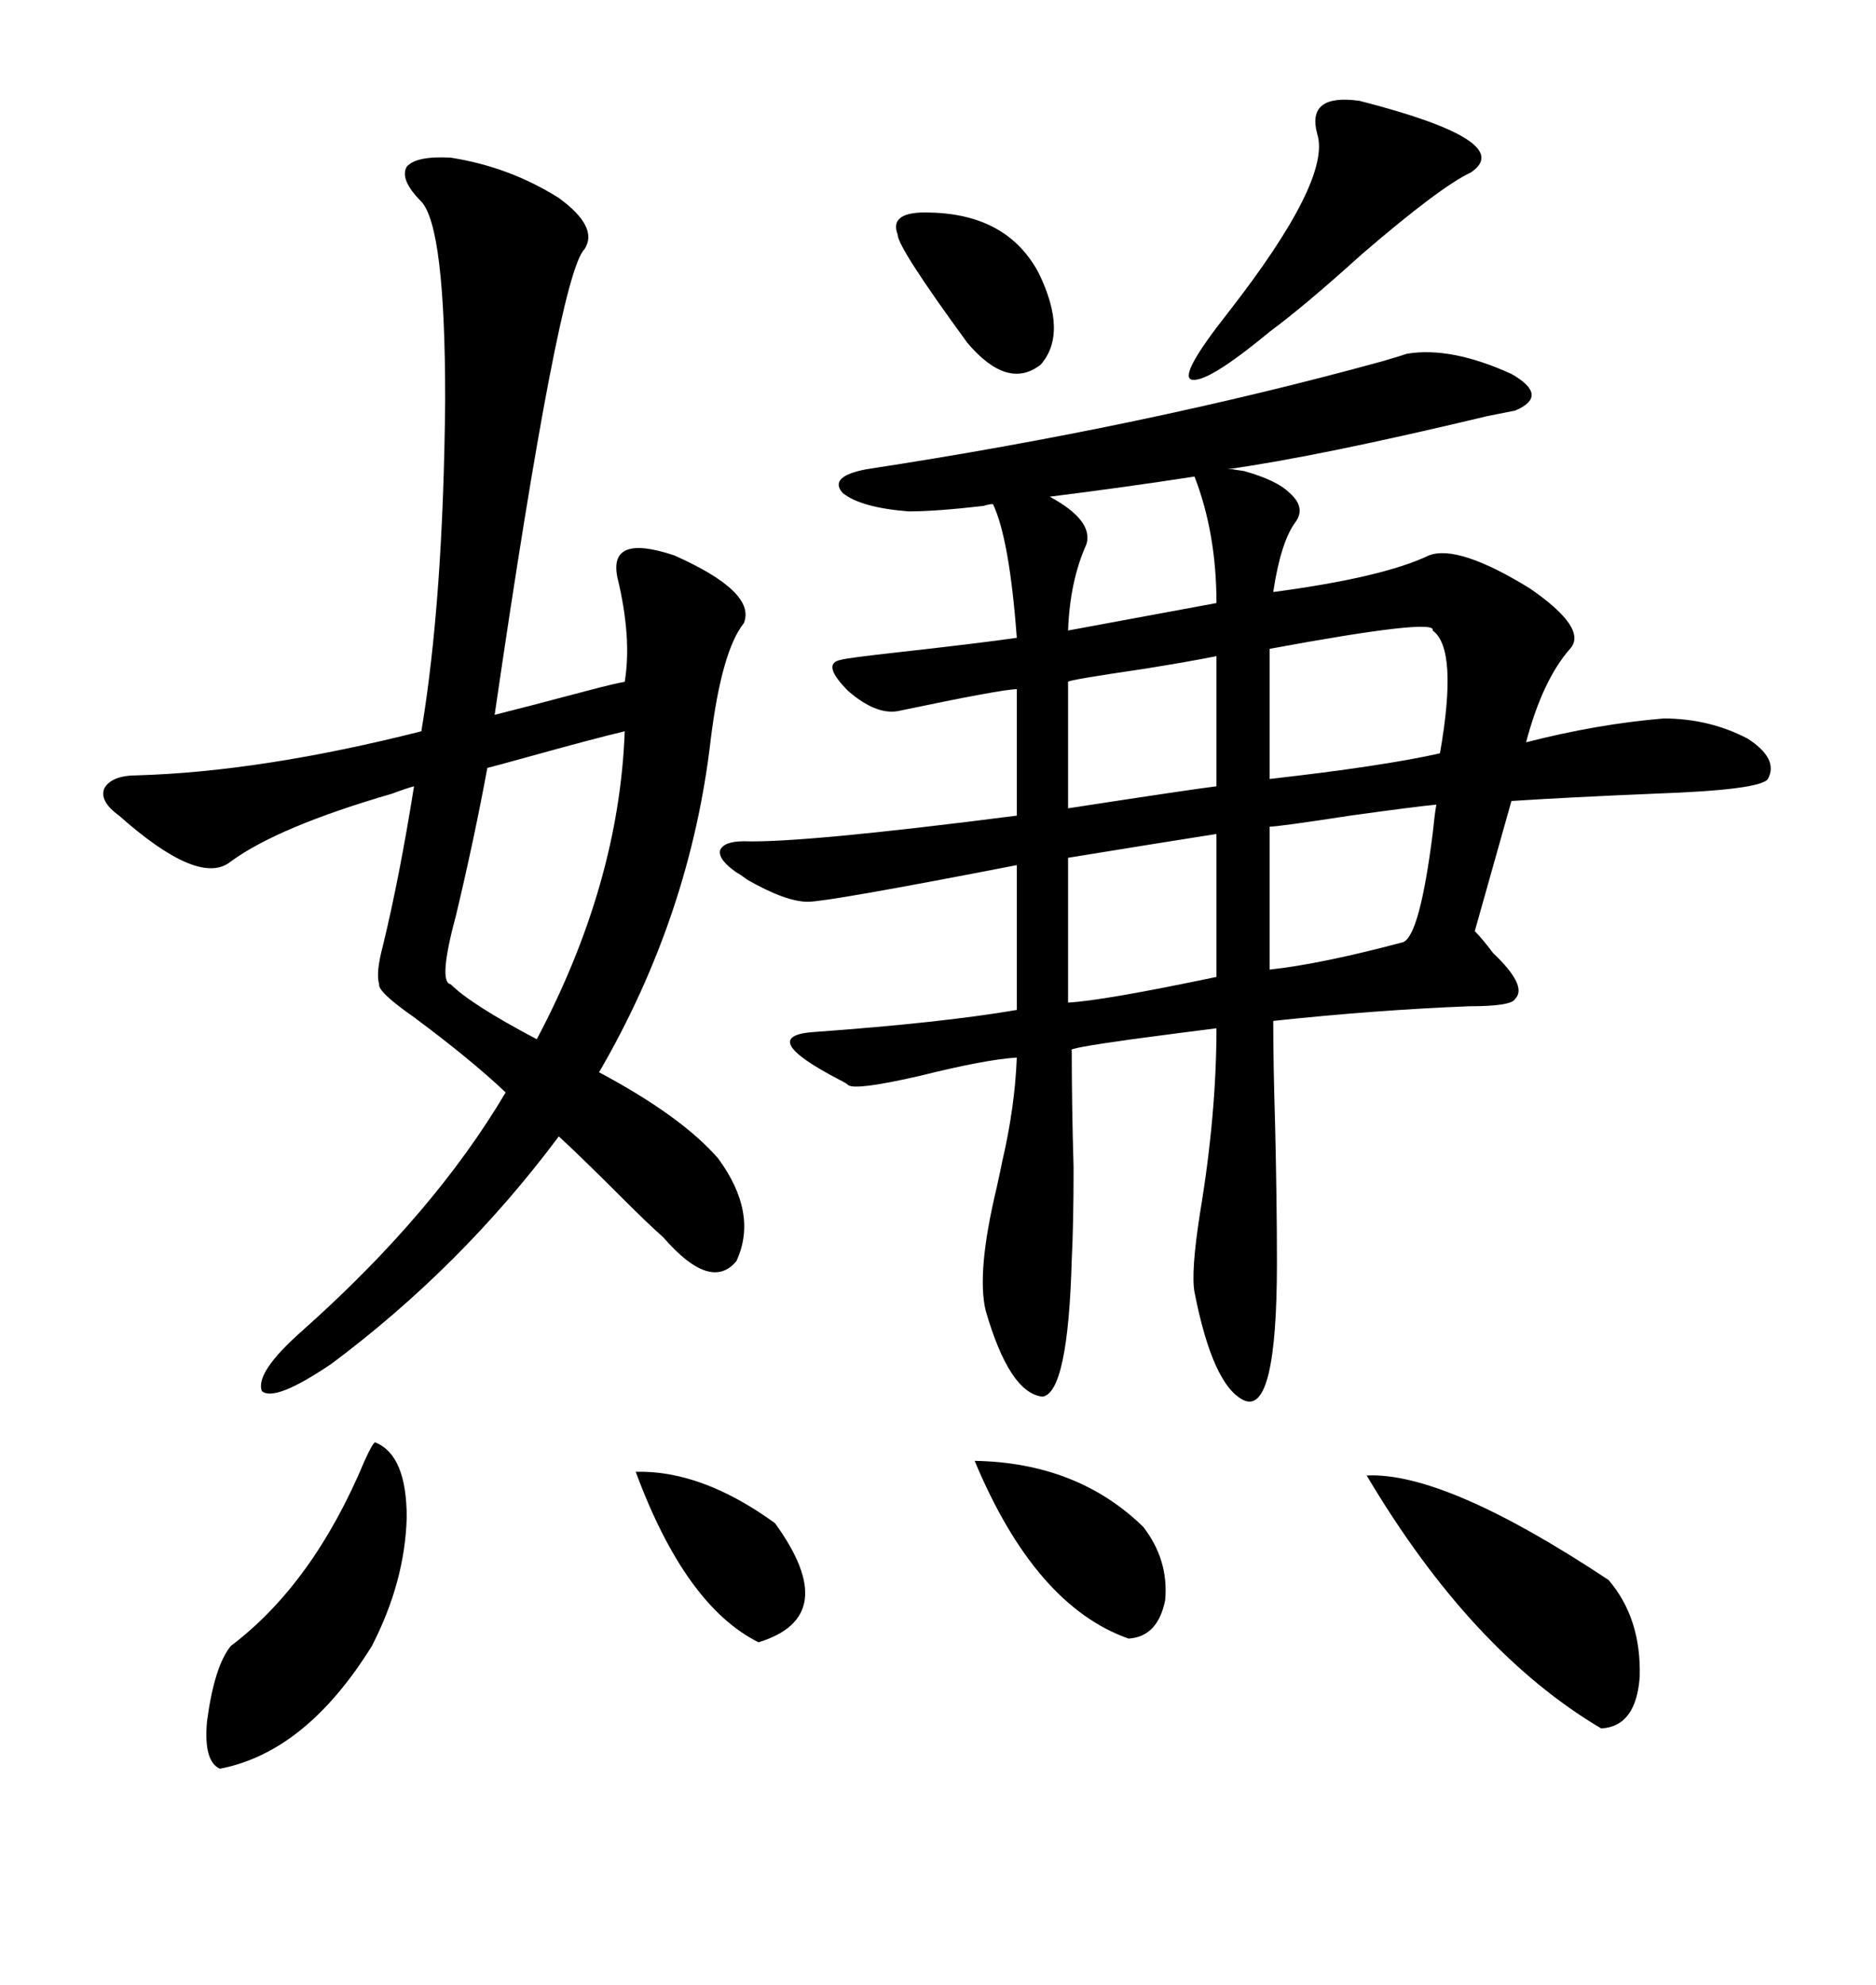 <svg xmlns="http://www.w3.org/2000/svg" xmlns:xlink="http://www.w3.org/1999/xlink" width="300" height="317.285"><path d="M225 56.54L225 56.54Q232.03 55.37 241.70 59.77L241.70 59.77Q247.85 63.28 242.29 65.63L242.29 65.63Q240.82 65.92 237.89 66.50L237.89 66.50Q210.94 72.95 196.29 75L196.29 75L197.17 75Q196.88 75 198.93 75.29L198.93 75.29Q204.20 76.76 206.25 78.81L206.25 78.81Q208.89 81.15 207.13 83.50L207.13 83.50Q204.79 86.72 203.61 94.63L203.61 94.63Q221.19 92.29 228.52 88.77L228.52 88.77Q233.20 87.01 244.63 94.04L244.63 94.04Q254.00 100.49 251.07 103.71L251.07 103.71Q246.68 108.69 244.04 118.65L244.04 118.65Q255.47 115.72 266.02 114.84L266.02 114.84Q273.34 114.84 279.49 118.07L279.49 118.07Q284.47 121.29 282.71 124.51L282.71 124.51Q281.54 126.27 264.55 126.86L264.55 126.86Q250.78 127.44 241.70 128.03L241.70 128.03L235.84 148.83Q237.01 150 238.77 152.34L238.77 152.34Q244.34 157.62 242.29 159.67L242.29 159.67Q241.70 160.84 234.96 160.84L234.96 160.84Q220.02 161.43 203.61 163.18L203.61 163.18Q203.61 169.92 203.91 179.88L203.91 179.88Q204.20 192.19 204.20 201.86L204.20 201.86Q204.20 226.17 198.93 223.83L198.93 223.83Q193.95 221.48 191.02 206.54L191.02 206.54Q190.43 203.32 191.89 193.95L191.89 193.95Q194.53 178.13 194.53 164.36L194.53 164.36Q189.84 164.94 181.05 166.11L181.05 166.11Q170.51 167.58 171.39 167.87L171.39 167.87Q171.39 176.66 171.68 186.62L171.68 186.62Q171.68 195.70 171.39 201.27L171.39 201.27Q170.80 222.66 166.70 223.24L166.70 223.24Q161.43 222.66 157.62 209.47L157.62 209.47Q156.15 203.32 159.38 189.84L159.38 189.84Q159.96 187.21 160.25 185.74L160.25 185.74Q162.30 176.95 162.60 169.04L162.60 169.04Q157.62 169.34 147.07 171.97L147.07 171.97Q136.82 174.32 135.64 173.44L135.64 173.44Q135.35 173.14 134.18 172.56L134.18 172.56Q120.70 165.53 130.37 164.94L130.37 164.94Q150.59 163.48 162.60 161.43L162.60 161.43L162.60 138.28Q132.42 144.14 129.20 144.14L129.20 144.14Q125.68 144.14 119.53 140.63L119.53 140.63Q118.36 139.75 117.77 139.45L117.77 139.45Q114.84 137.40 115.14 135.94L115.14 135.94Q115.72 134.47 118.95 134.47L118.95 134.47Q128.32 134.77 162.60 130.37L162.60 130.37L162.60 110.16Q160.25 110.16 143.55 113.67L143.55 113.67Q140.04 114.26 135.64 110.45L135.64 110.45Q131.25 106.05 134.47 105.47L134.47 105.47Q135.35 105.18 143.26 104.30L143.26 104.30Q156.45 102.83 162.60 101.95L162.60 101.95Q161.43 86.13 158.79 80.57L158.79 80.57Q158.20 80.57 157.32 80.86L157.32 80.86Q149.71 81.74 145.31 81.74L145.31 81.74Q137.70 81.15 134.77 78.81L134.77 78.81Q132.42 76.17 138.57 75L138.57 75Q182.81 68.26 221.19 57.71L221.19 57.71Q224.12 56.84 225 56.54ZM72.07 25.20L72.07 25.20Q81.45 26.66 89.36 31.64L89.36 31.64Q95.80 36.33 93.46 39.84L93.46 39.84Q89.36 43.95 79.10 114.26L79.10 114.26Q83.79 113.09 93.75 110.45L93.75 110.45Q98.14 109.28 99.90 108.98L99.90 108.98Q101.07 101.95 98.73 92.29L98.73 92.29Q97.27 85.25 107.81 88.77L107.81 88.77Q121.00 94.63 118.95 99.61L118.95 99.61Q115.43 104.00 113.67 118.07L113.67 118.07Q110.45 146.19 95.80 171.39L95.80 171.39Q108.98 178.42 114.84 185.16L114.84 185.16Q121.29 193.95 117.77 201.56L117.77 201.56Q113.67 206.54 106.05 197.75L106.05 197.75Q103.71 195.70 99.32 191.31L99.32 191.31Q92.87 184.86 89.36 181.64L89.36 181.64Q73.83 202.44 53.03 217.97L53.03 217.97Q43.95 224.12 41.89 222.36L41.89 222.36Q40.72 219.43 48.34 212.70L48.34 212.70Q69.43 193.95 80.86 174.61L80.86 174.61Q75.29 169.34 66.21 162.60L66.21 162.60Q60.35 158.50 60.64 157.32L60.64 157.32Q60.06 155.57 61.23 151.17L61.23 151.17Q63.87 140.33 66.21 125.68L66.21 125.68Q65.04 125.98 62.70 126.86L62.70 126.86Q44.53 132.13 36.91 137.70L36.91 137.70Q31.93 141.80 19.04 130.37L19.04 130.37Q15.82 128.03 16.70 125.98L16.70 125.98Q17.87 123.93 21.97 123.93L21.97 123.93Q41.89 123.34 67.38 116.89L67.38 116.89Q70.90 95.80 71.19 63.87L71.19 63.87Q71.19 36.33 67.38 32.23L67.38 32.23Q63.87 28.71 65.04 26.66L65.04 26.66Q66.50 24.90 72.07 25.20ZM72.07 157.32L72.07 157.32Q75.29 160.55 85.84 166.11L85.84 166.11Q99.02 141.21 99.90 116.89L99.90 116.89Q94.92 118.07 84.38 121.00L84.38 121.00Q79.10 122.46 77.93 122.75L77.93 122.75Q75.88 133.89 72.95 146.19L72.95 146.19Q70.02 157.03 72.07 157.32ZM218.55 235.84L218.55 235.84Q231.15 235.25 257.23 252.54L257.23 252.54Q262.50 258.69 262.21 268.07L262.21 268.07Q261.62 275.98 256.05 276.27L256.05 276.27Q235.25 263.96 218.55 235.84ZM60.06 230.57L60.06 230.57Q65.04 232.62 65.04 242.58L65.04 242.58Q64.75 252.83 59.47 263.09L59.47 263.09Q48.93 280.08 35.16 282.71L35.16 282.71Q32.52 281.54 33.11 275.10L33.11 275.10Q34.28 266.31 36.91 263.09L36.91 263.09Q50.10 253.13 58.30 233.50L58.30 233.50Q59.77 230.27 60.06 230.57ZM217.38 16.11L217.38 16.11Q242.58 22.56 235.25 27.54L235.25 27.54Q230.27 29.88 217.68 40.72L217.68 40.72Q208.59 48.93 203.03 53.03L203.03 53.03Q192.77 61.52 190.43 60.64L190.43 60.64Q188.67 59.77 196.29 50.10L196.29 50.10Q212.99 28.71 210.64 21.39L210.64 21.39Q208.89 14.94 217.38 16.11ZM229.10 100.78L229.10 100.78Q229.98 98.73 203.03 103.71L203.03 103.71L203.03 124.51Q221.19 122.46 230.27 120.41L230.27 120.41Q233.20 103.71 229.10 100.78ZM229.69 128.61L229.69 128.61Q226.46 128.91 215.92 130.37L215.92 130.37Q204.49 132.13 203.03 132.13L203.03 132.13L203.03 154.98Q211.23 154.10 224.41 150.59L224.41 150.59Q227.05 149.41 229.10 133.30L229.10 133.30Q229.39 130.37 229.69 128.61ZM194.53 156.15L194.53 133.30Q185.16 134.77 170.80 137.11L170.80 137.11L170.80 160.25Q176.37 159.96 194.53 156.15L194.53 156.15ZM155.86 233.50L155.86 233.50Q172.27 233.79 182.81 244.04L182.81 244.04Q186.91 249.32 186.33 255.76L186.33 255.76Q185.16 261.62 180.47 261.91L180.47 261.91Q165.53 256.64 155.86 233.50ZM194.53 125.68L194.53 104.88Q190.14 105.76 182.81 106.93L182.81 106.93Q170.80 108.69 170.80 108.98L170.80 108.98L170.80 129.20Q189.84 126.27 194.53 125.68L194.53 125.68ZM191.02 76.17L191.02 76.17Q179.59 77.93 167.87 79.39L167.87 79.39Q174.90 83.20 173.73 87.01L173.73 87.01Q171.09 92.87 170.80 100.78L170.80 100.78L194.53 96.39Q194.53 85.25 191.02 76.17ZM101.66 235.25L101.66 235.25Q112.21 234.96 123.93 243.46L123.93 243.46Q134.77 258.40 121.29 262.50L121.29 262.50Q109.57 256.64 101.66 235.25ZM148.83 33.98L148.83 33.98Q161.13 34.28 166.11 43.65L166.11 43.65Q170.80 53.32 166.41 58.30L166.41 58.30Q161.13 62.40 154.69 54.79L154.69 54.79Q143.55 39.55 143.55 37.50L143.55 37.50Q142.09 33.69 148.83 33.98Z"/></svg>